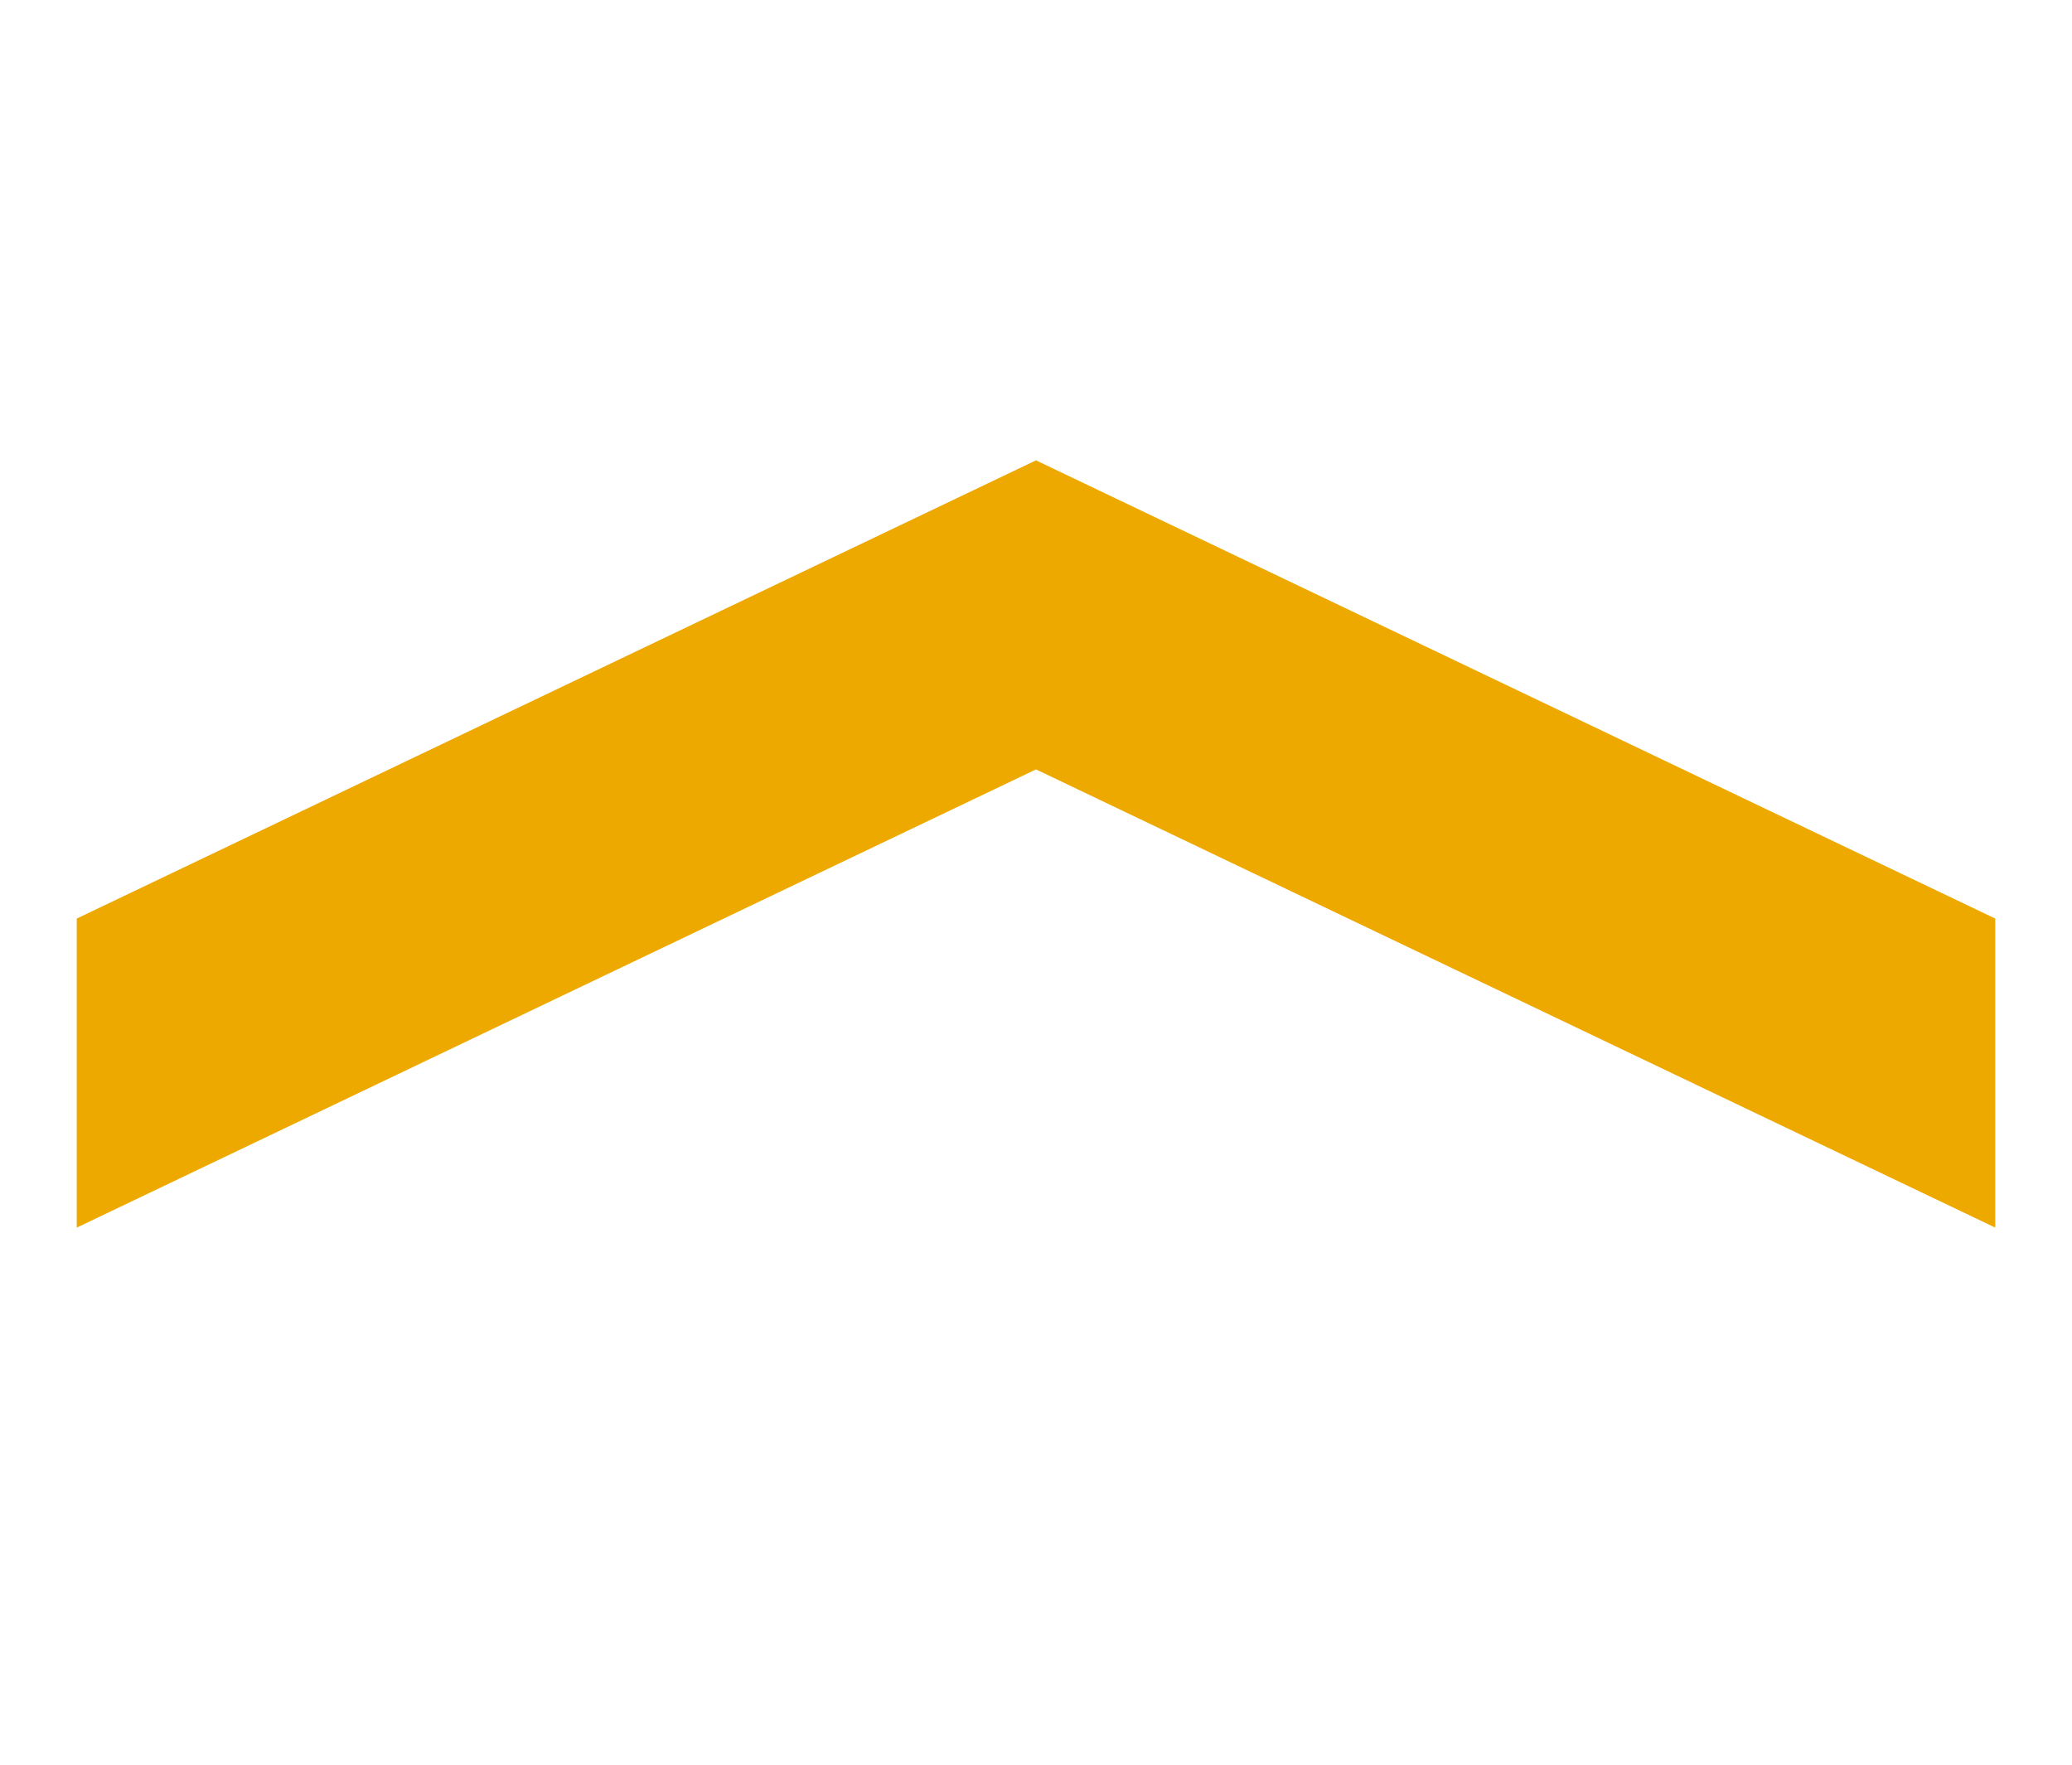 <svg width="27" height="23" xmlns="http://www.w3.org/2000/svg" xmlns:xlink="http://www.w3.org/1999/xlink" overflow="hidden"><defs><clipPath id="clip0"><path d="M787 225 814 225 814 248 787 248Z" fill-rule="evenodd" clip-rule="evenodd"/></clipPath></defs><g clip-path="url(#clip0)" transform="translate(-787 -225)"><rect x="788" y="225" width="25" height="22" fill="#FFFFFF" fill-opacity="0"/><path d="M788 241 788 236.972 800.5 231 813 236.972 813 241 800.5 235.028Z" fill="#EEA900" fill-rule="evenodd"/></g></svg>